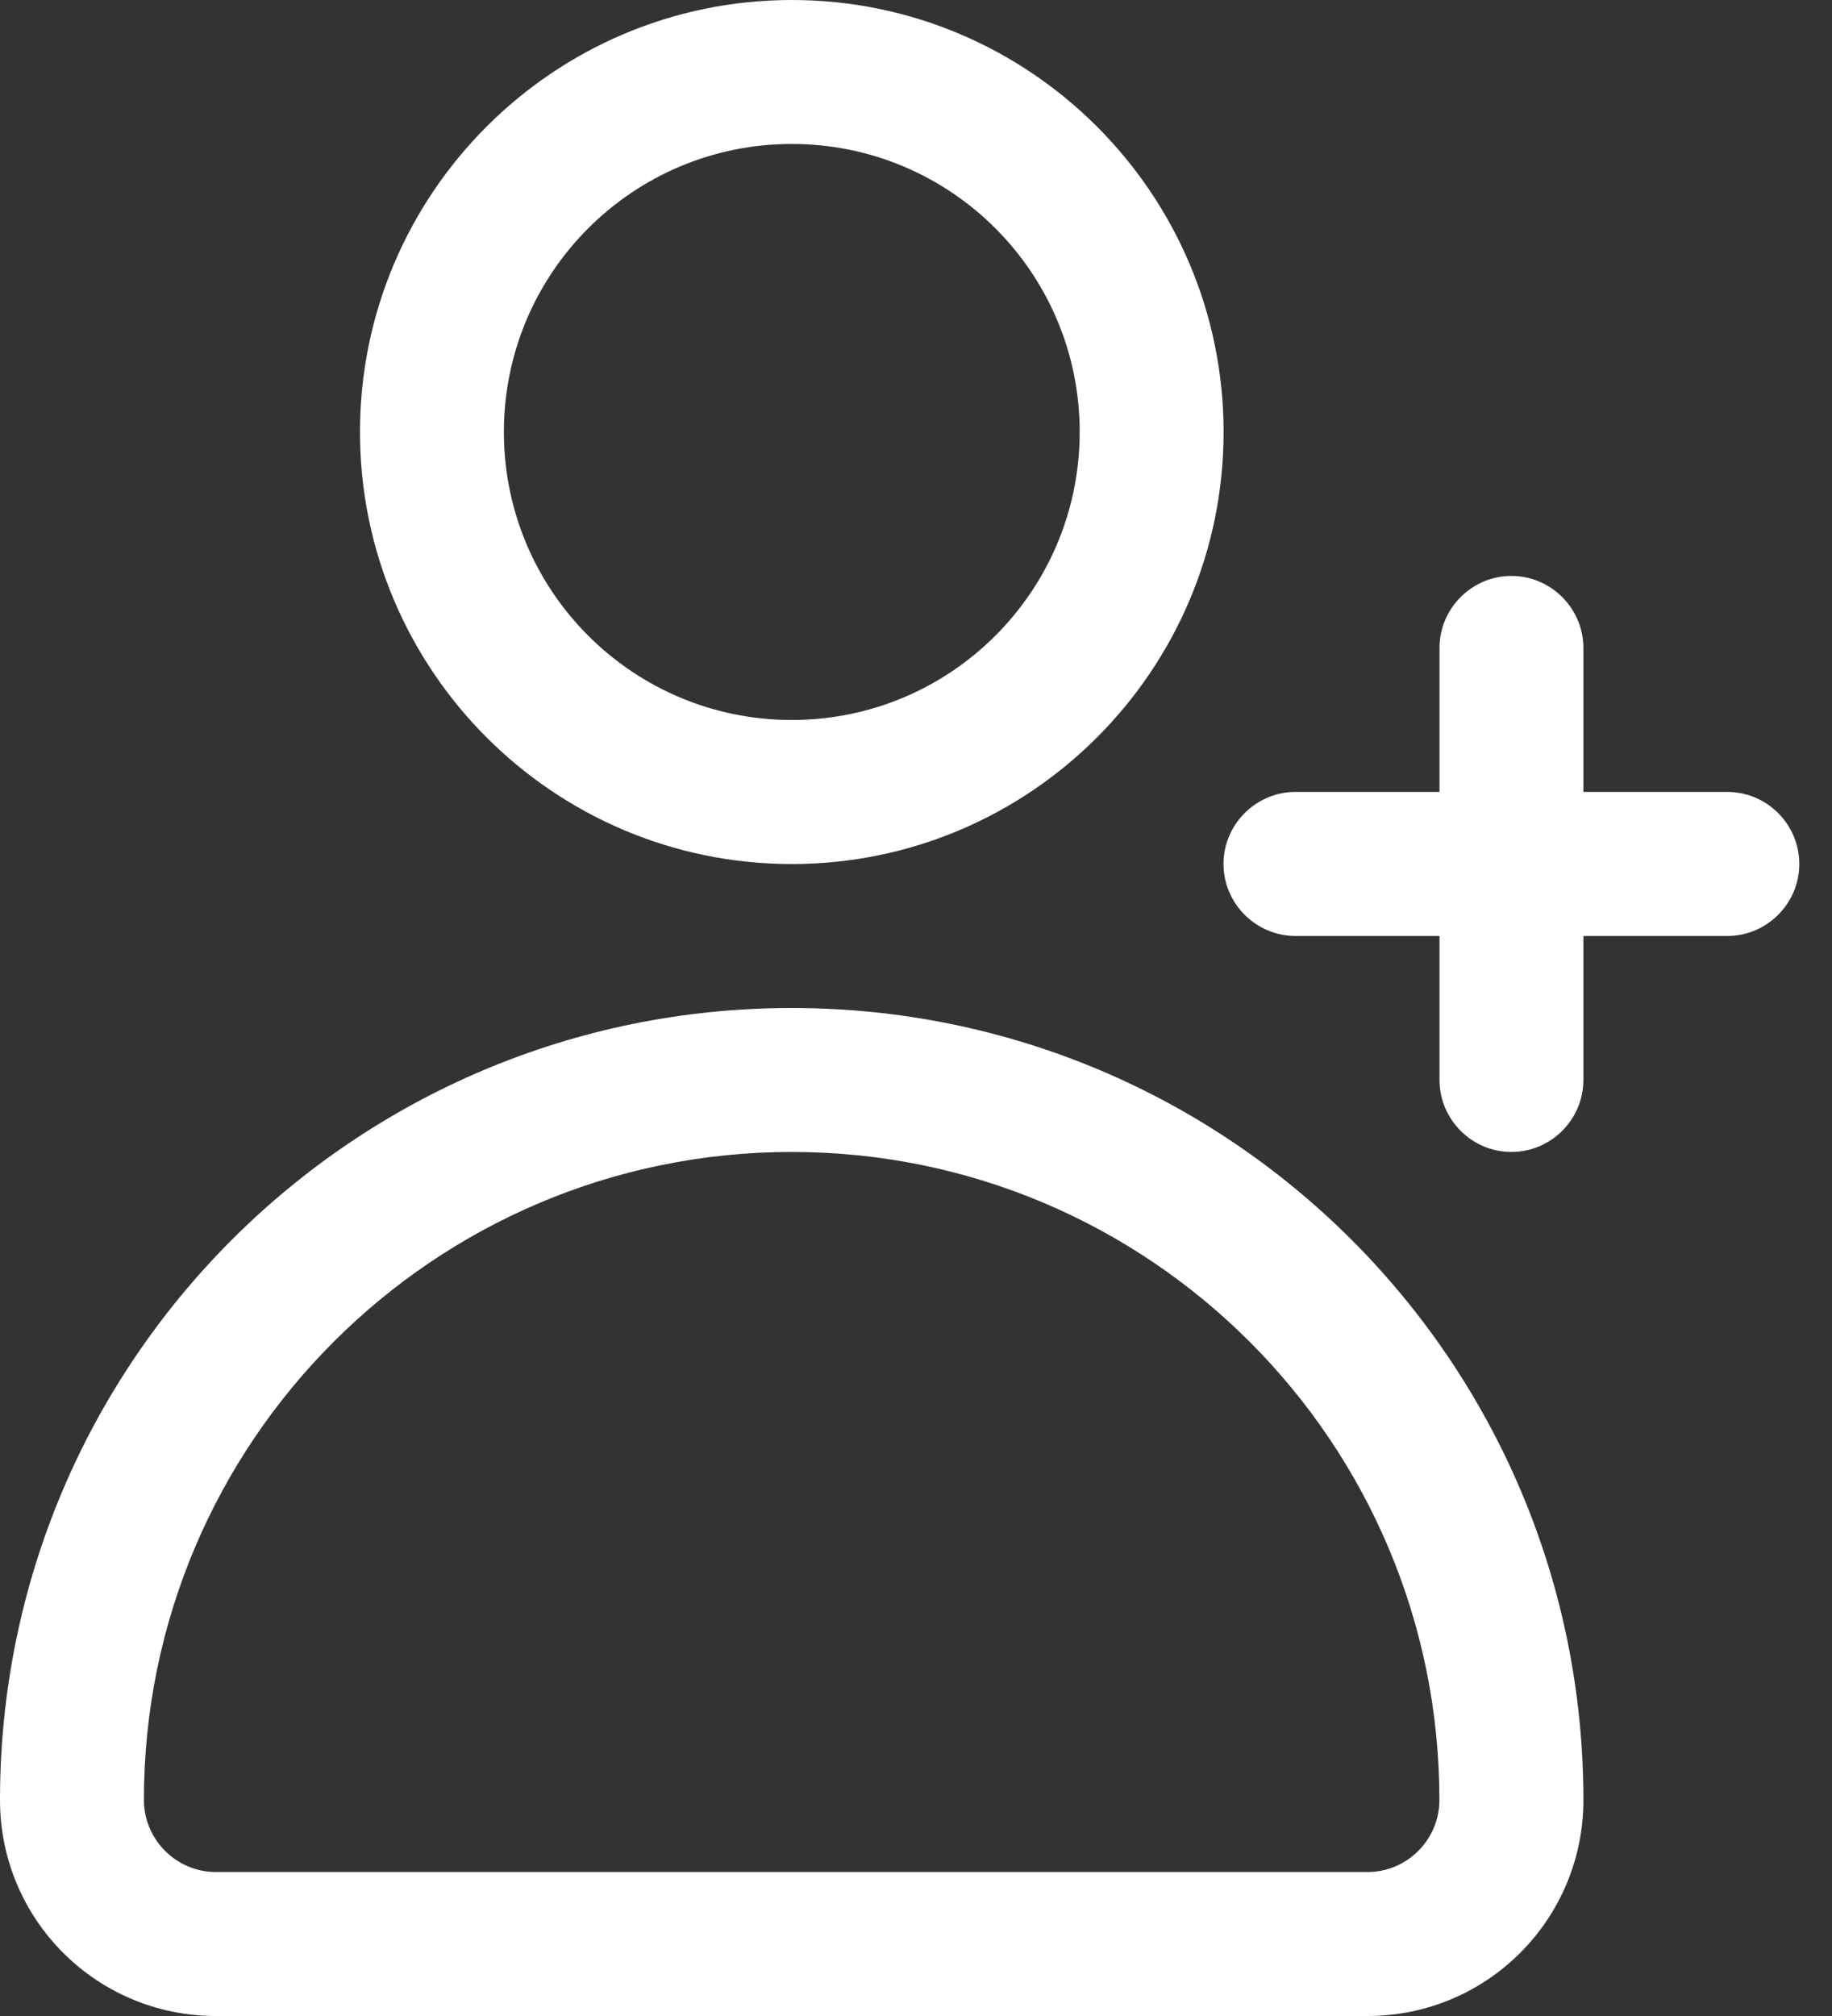 <svg width="20" height="22" viewBox="0 0 20 22" fill="none" xmlns="http://www.w3.org/2000/svg">
<rect x="0" y="0" width="20" height="22" fill="#333333" stroke="none"/>
<g id="Group 183">
<path id="Vector" d="M13.358 4.714C13.358 2.114 11.245 0 8.644 0C6.043 0 3.93 2.114 3.93 4.714C3.93 7.315 6.043 9.429 8.644 9.429C11.245 9.429 13.358 7.315 13.358 4.714ZM5.501 4.714C5.501 2.978 6.908 1.571 8.644 1.571C10.38 1.571 11.787 2.978 11.787 4.714C11.787 6.451 10.38 7.857 8.644 7.857C6.908 7.857 5.501 6.451 5.501 4.714Z" fill="white"/>
<path id="Vector_2" d="M14.929 22C16.233 22 17.286 20.947 17.286 19.643C17.286 14.866 13.42 11 8.643 11C3.866 11 0 14.866 0 19.643C0 20.947 1.053 22 2.357 22H14.929ZM1.571 19.643C1.571 15.738 4.738 12.571 8.643 12.571C12.548 12.571 15.714 15.738 15.714 19.643C15.714 20.075 15.361 20.429 14.929 20.429H2.357C1.925 20.429 1.571 20.075 1.571 19.643Z" fill="white"/>
<path id="Vector_3" d="M18.857 8.642H17.286V7.071C17.286 6.639 16.932 6.285 16.5 6.285C16.068 6.285 15.715 6.639 15.715 7.071V8.642H14.143C13.711 8.642 13.357 8.996 13.357 9.428C13.357 9.86 13.711 10.214 14.143 10.214H15.715V11.785C15.715 12.217 16.068 12.571 16.5 12.571C16.932 12.571 17.286 12.217 17.286 11.785V10.214H18.857C19.29 10.214 19.643 9.86 19.643 9.428C19.643 8.996 19.29 8.642 18.857 8.642Z" fill="white"/>
</g>
</svg>
